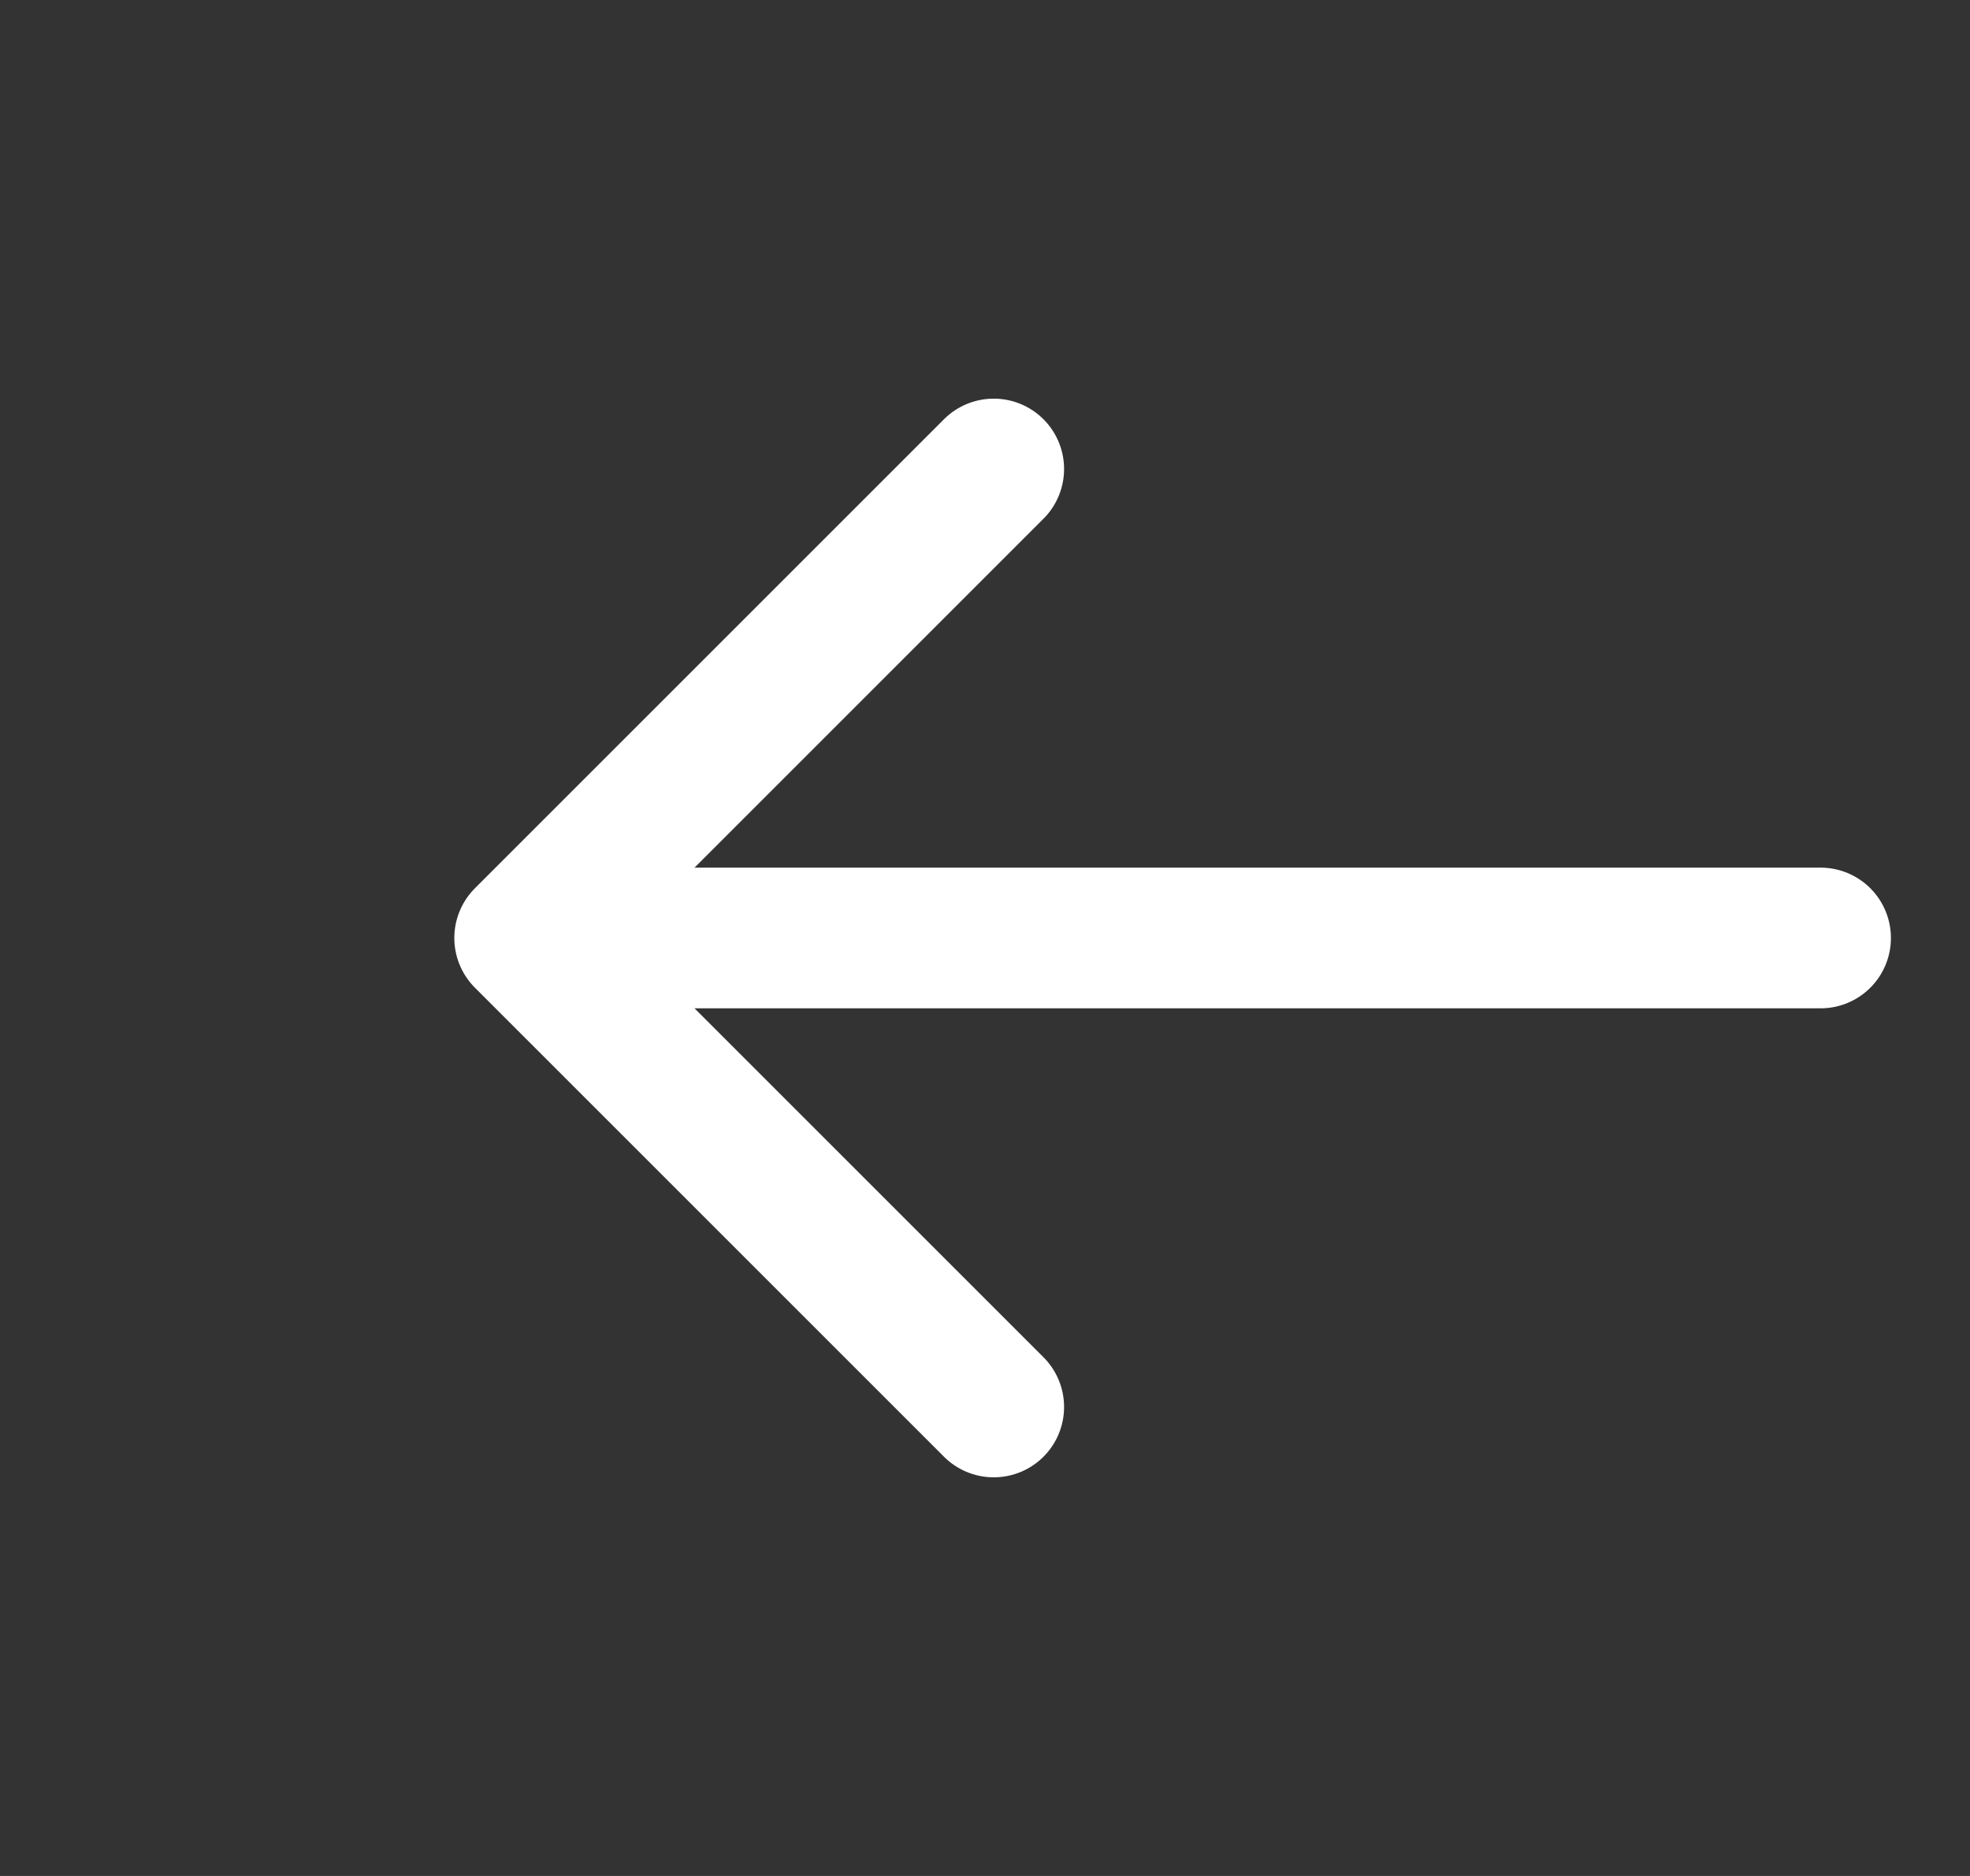 <svg width="21" height="20" viewBox="0 0 21 20" fill="none" xmlns="http://www.w3.org/2000/svg">
<rect x="0" y="0" width="21" height="20" fill="#333333" stroke="none"/>
<g clip-path="url(#clip0_2355_24265)">
<path d="M10.593 5L5.593 10L10.593 15" stroke="white" stroke-width="1.5" stroke-linecap="round" stroke-linejoin="round"/>
<path d="M7.188 10H19.407" stroke="white" stroke-width="1.5" stroke-linecap="round" stroke-linejoin="round"/>
</g>
<defs>
<clipPath id="clip0_2355_24265">
<rect width="20" height="20" fill="white" transform="translate(0.5)"/>
</clipPath>
</defs>
</svg>
